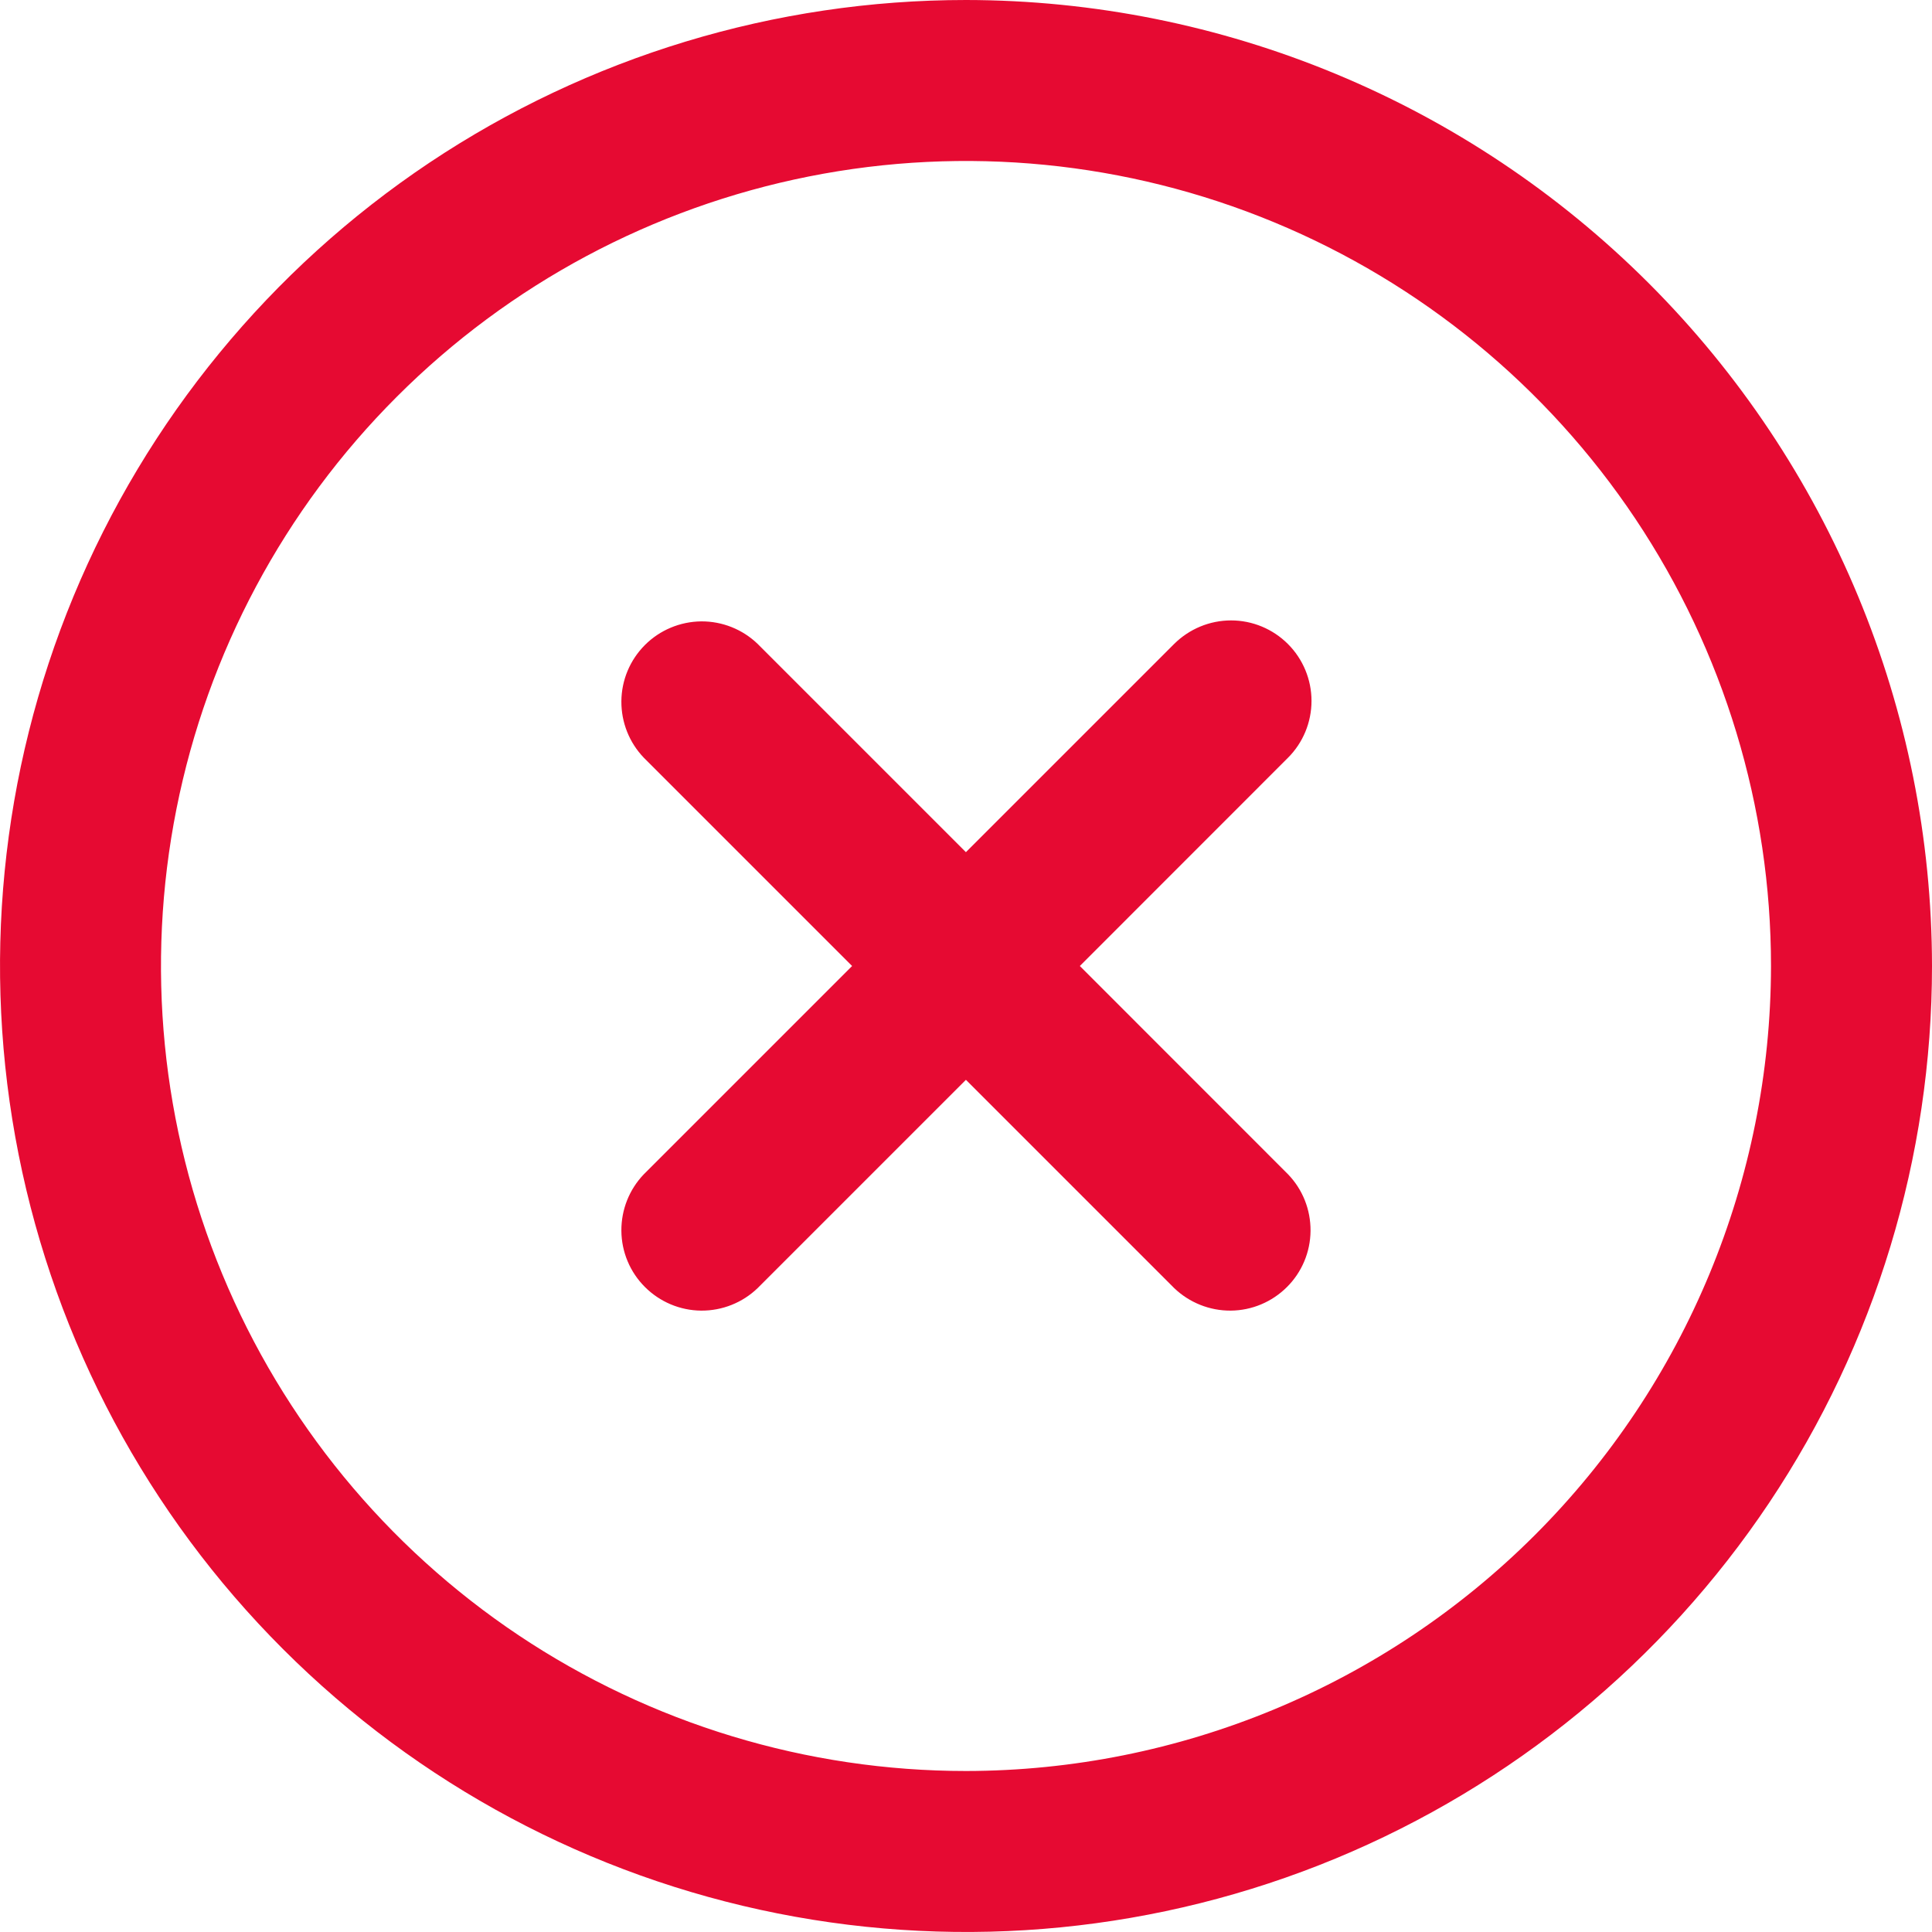<svg width="24" height="24" viewBox="0 0 24 24" fill="none" xmlns="http://www.w3.org/2000/svg">
<g clip-path="url(#clip0_9212_12509)">
<path d="M15.999 8C15.812 7.813 15.558 7.707 15.293 7.707C15.027 7.707 14.773 7.813 14.585 8L11.999 10.586L9.413 8C9.225 7.818 8.972 7.717 8.71 7.719C8.448 7.722 8.197 7.827 8.012 8.012C7.826 8.198 7.721 8.448 7.719 8.711C7.717 8.973 7.817 9.225 7.999 9.414L10.585 12L7.999 14.586C7.817 14.775 7.717 15.027 7.719 15.29C7.721 15.552 7.826 15.803 8.012 15.988C8.197 16.173 8.448 16.279 8.71 16.281C8.972 16.283 9.225 16.182 9.413 16L11.999 13.414L14.585 16C14.774 16.182 15.027 16.283 15.289 16.281C15.551 16.279 15.802 16.173 15.987 15.988C16.173 15.803 16.278 15.552 16.28 15.29C16.282 15.027 16.182 14.775 15.999 14.586L13.414 12L15.999 9.414C16.187 9.227 16.292 8.972 16.292 8.707C16.292 8.442 16.187 8.188 15.999 8Z" fill="#E60A32"/>
<path d="M12 0C9.627 0 7.307 0.704 5.333 2.022C3.36 3.341 1.822 5.215 0.913 7.408C0.005 9.601 -0.232 12.013 0.231 14.341C0.694 16.669 1.836 18.807 3.515 20.485C5.193 22.163 7.331 23.306 9.659 23.769C11.987 24.232 14.399 23.995 16.592 23.087C18.785 22.178 20.659 20.64 21.978 18.667C23.296 16.694 24 14.373 24 12C23.997 8.818 22.731 5.768 20.482 3.519C18.232 1.269 15.181 0.003 12 0V0ZM12 22C10.022 22 8.089 21.413 6.444 20.315C4.8 19.216 3.518 17.654 2.761 15.827C2.004 14 1.806 11.989 2.192 10.049C2.578 8.109 3.53 6.327 4.929 4.929C6.327 3.53 8.109 2.578 10.049 2.192C11.989 1.806 14 2.004 15.827 2.761C17.654 3.518 19.216 4.8 20.315 6.444C21.413 8.089 22 10.022 22 12C21.997 14.651 20.943 17.193 19.068 19.068C17.193 20.943 14.651 21.997 12 22Z" fill="#E60A32"/>
</g>
<defs>
<clipPath id="clip0_9212_12509">
<rect width="24" height="24" fill="white"/>
</clipPath>
</defs>
</svg>
